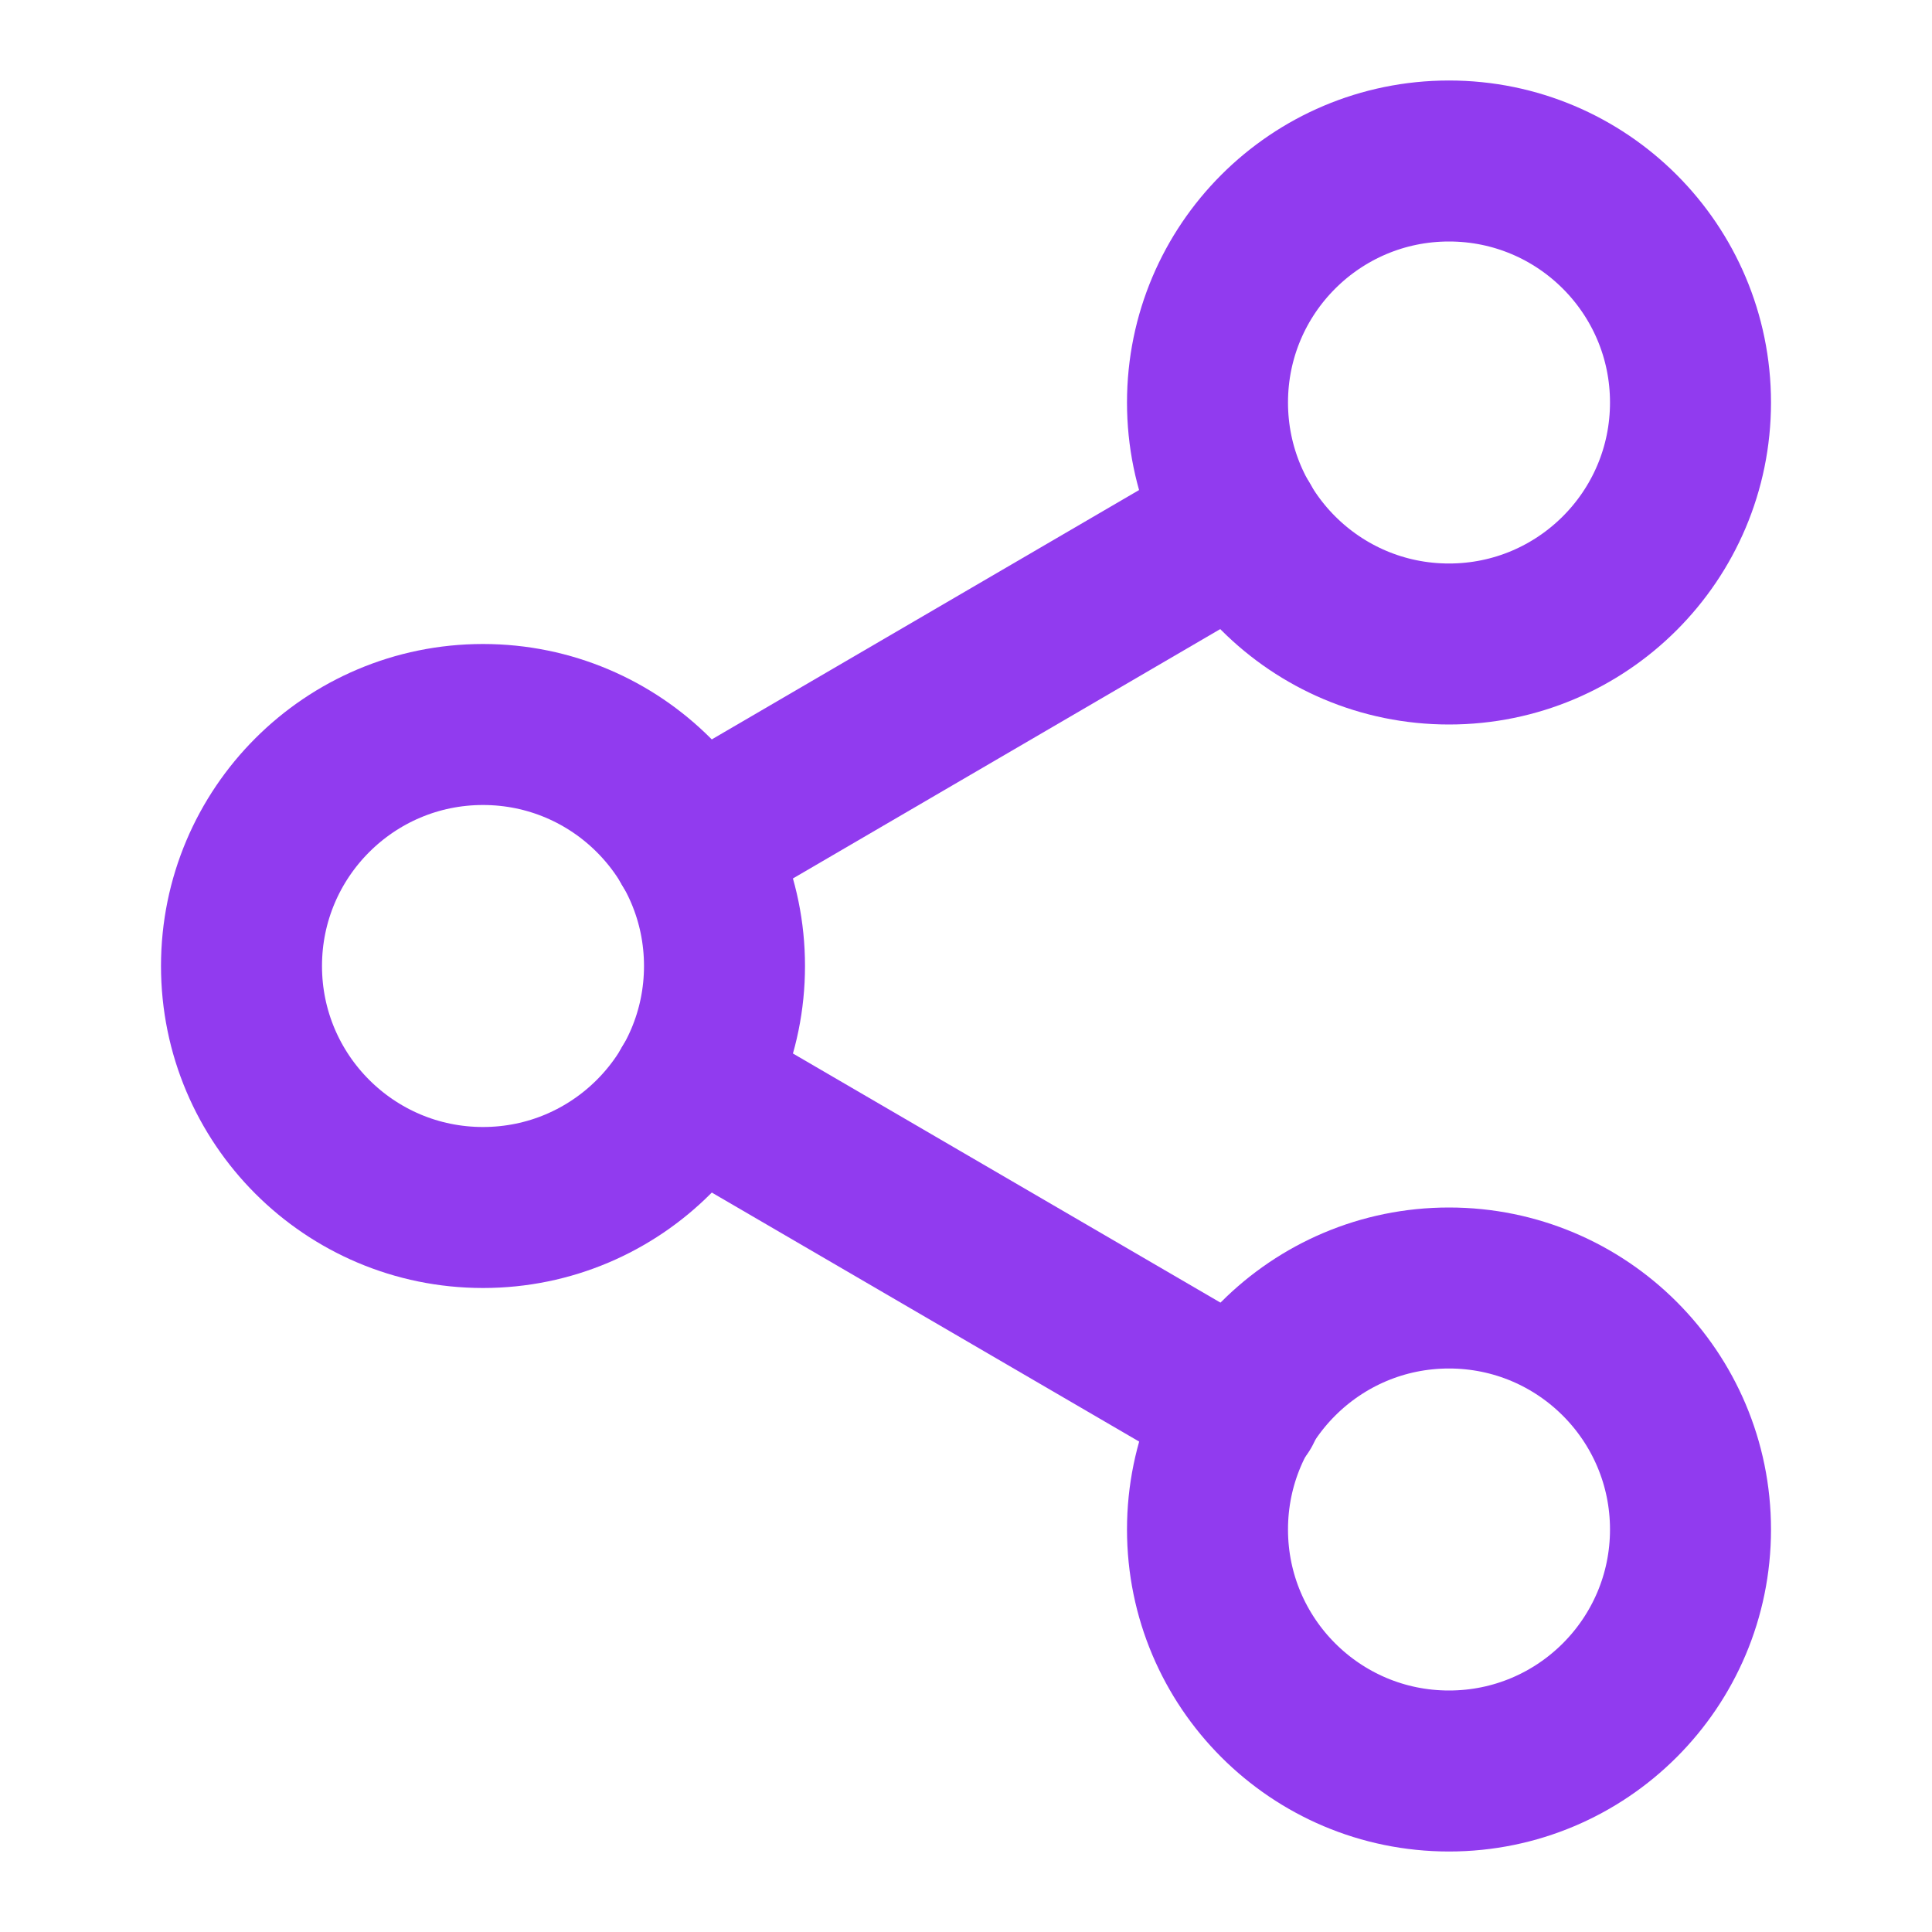 <svg width="36" height="36" viewBox="0 0 36 36" fill="none" xmlns="http://www.w3.org/2000/svg">
<path d="M27 12C29.485 12 31.5 9.985 31.5 7.5C31.5 5.015 29.485 3 27 3C24.515 3 22.5 5.015 22.5 7.5C22.5 9.985 24.515 12 27 12Z" stroke="#913BEF" stroke-width="3" stroke-linecap="round" stroke-linejoin="round"/>
<path d="M9 22.5C11.485 22.5 13.5 20.485 13.5 18C13.5 15.515 11.485 13.5 9 13.5C6.515 13.5 4.5 15.515 4.5 18C4.5 20.485 6.515 22.5 9 22.5Z" stroke="#913BEF" stroke-width="3" stroke-linecap="round" stroke-linejoin="round"/>
<path d="M27 33C29.485 33 31.5 30.985 31.5 28.5C31.5 26.015 29.485 24 27 24C24.515 24 22.5 26.015 22.5 28.5C22.5 30.985 24.515 33 27 33Z" stroke="#913BEF" stroke-width="3" stroke-linecap="round" stroke-linejoin="round"/>
<path d="M12.885 20.265L23.13 26.235" stroke="#913BEF" stroke-width="3" stroke-linecap="round" stroke-linejoin="round"/>
<path d="M23.115 9.765L12.885 15.735" stroke="#913BEF" stroke-width="3" stroke-linecap="round" stroke-linejoin="round"/>
</svg>
